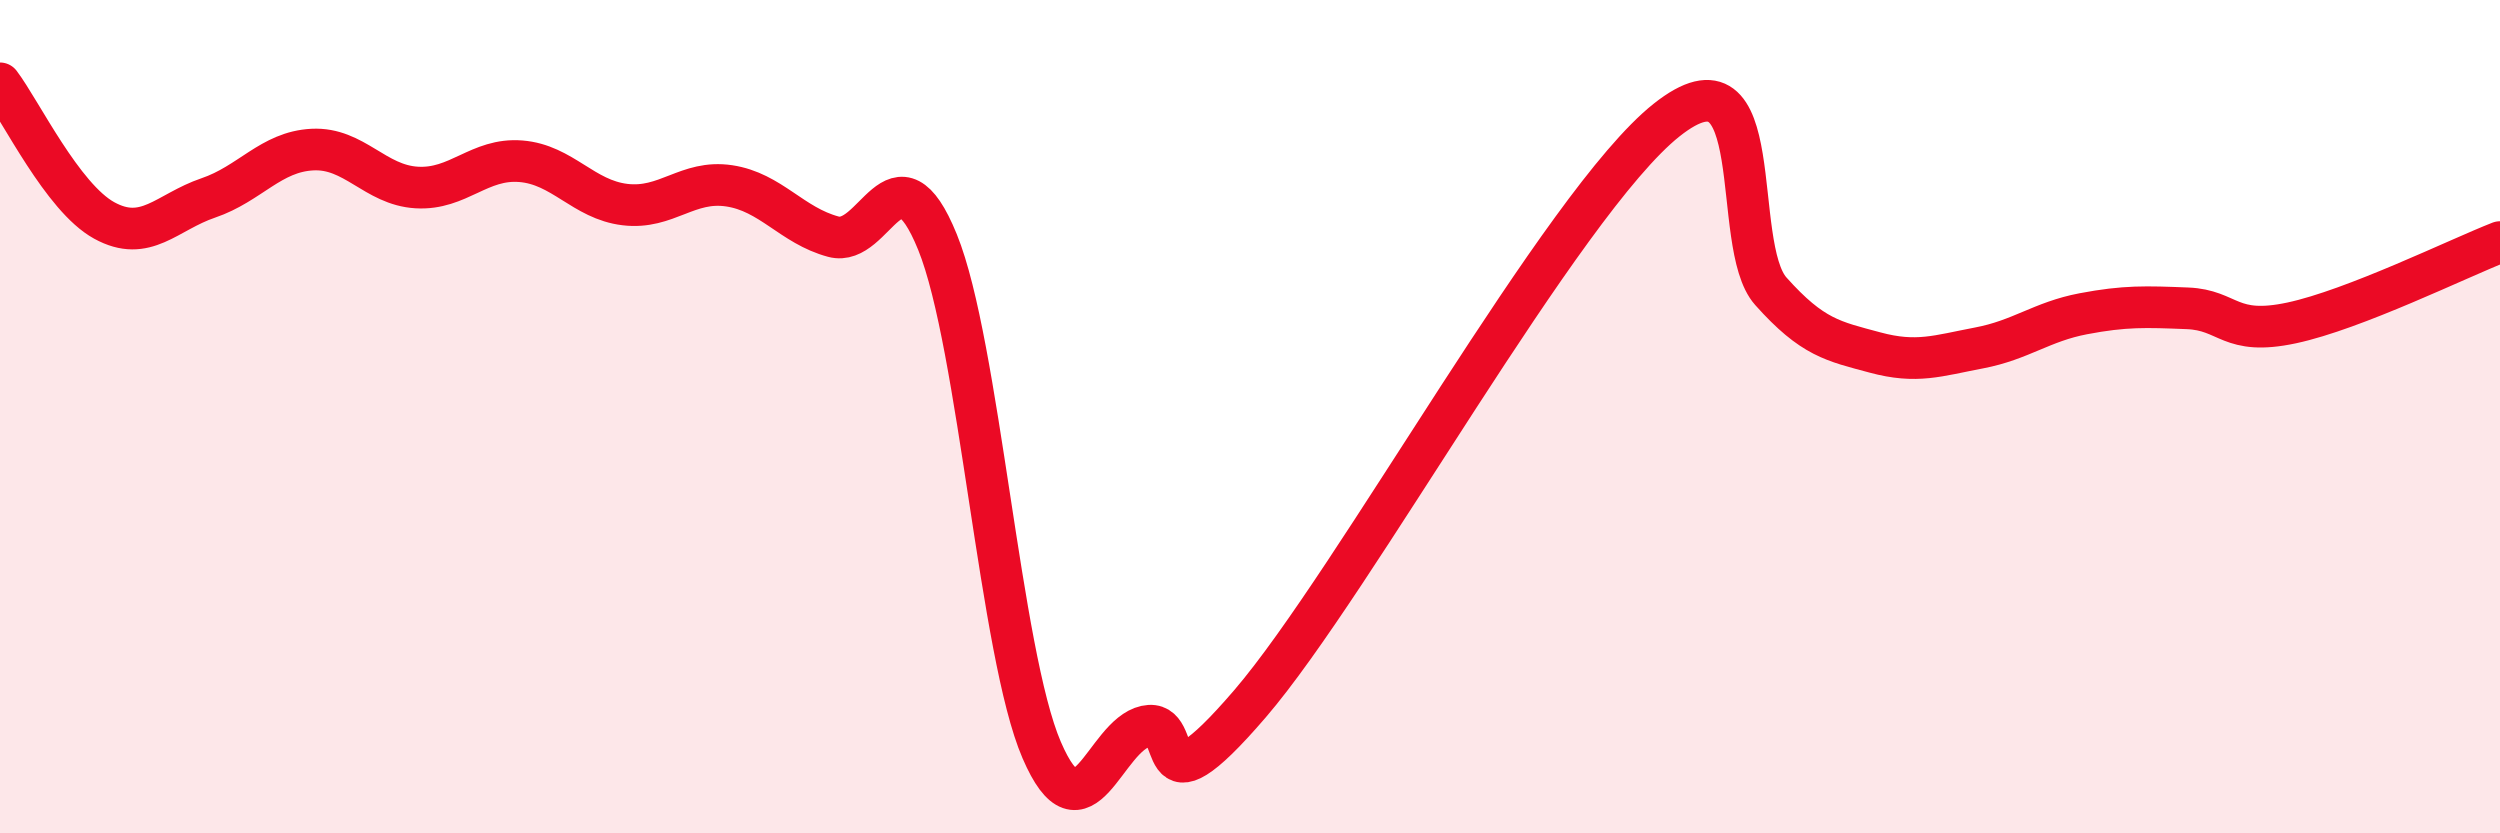 
    <svg width="60" height="20" viewBox="0 0 60 20" xmlns="http://www.w3.org/2000/svg">
      <path
        d="M 0,2 C 0.5,2.66 1.5,4.74 2.5,5.29 C 3.5,5.84 4,5.09 5,4.75 C 6,4.41 6.5,3.64 7.5,3.59 C 8.5,3.54 9,4.44 10,4.5 C 11,4.56 11.5,3.79 12.5,3.87 C 13.5,3.95 14,4.79 15,4.91 C 16,5.03 16.5,4.31 17.5,4.46 C 18.5,4.61 19,5.41 20,5.68 C 21,5.95 21.5,3.35 22.5,5.81 C 23.5,8.27 24,15.68 25,18 C 26,20.32 26.5,17.65 27.5,17.43 C 28.5,17.21 27.5,19.8 30,16.89 C 32.5,13.98 37.5,4.86 40,2.88 C 42.5,0.9 41.5,5.87 42.5,6.99 C 43.5,8.11 44,8.19 45,8.46 C 46,8.73 46.5,8.54 47.5,8.35 C 48.5,8.16 49,7.72 50,7.53 C 51,7.34 51.5,7.36 52.5,7.4 C 53.5,7.44 53.5,8.07 55,7.75 C 56.5,7.43 59,6.2 60,5.81L60 20L0 20Z"
        fill="#EB0A25"
        opacity="0.1"
        stroke-linecap="round"
        stroke-linejoin="round"
      />
      <path
        d="M 0,2 C 0.5,2.66 1.5,4.74 2.5,5.29 C 3.5,5.84 4,5.09 5,4.75 C 6,4.41 6.5,3.64 7.5,3.59 C 8.5,3.54 9,4.44 10,4.5 C 11,4.56 11.5,3.79 12.5,3.87 C 13.5,3.95 14,4.79 15,4.91 C 16,5.03 16.5,4.31 17.5,4.46 C 18.5,4.61 19,5.41 20,5.68 C 21,5.95 21.5,3.35 22.5,5.81 C 23.5,8.27 24,15.68 25,18 C 26,20.32 26.5,17.65 27.5,17.43 C 28.5,17.21 27.5,19.8 30,16.89 C 32.5,13.98 37.5,4.86 40,2.88 C 42.5,0.9 41.5,5.87 42.5,6.99 C 43.5,8.11 44,8.19 45,8.46 C 46,8.73 46.5,8.54 47.5,8.35 C 48.5,8.16 49,7.72 50,7.53 C 51,7.34 51.5,7.36 52.5,7.4 C 53.5,7.44 53.5,8.07 55,7.75 C 56.5,7.43 59,6.2 60,5.81"
        stroke="#EB0A25"
        stroke-width="1"
        fill="none"
        stroke-linecap="round"
        stroke-linejoin="round"
      />
    </svg>
  